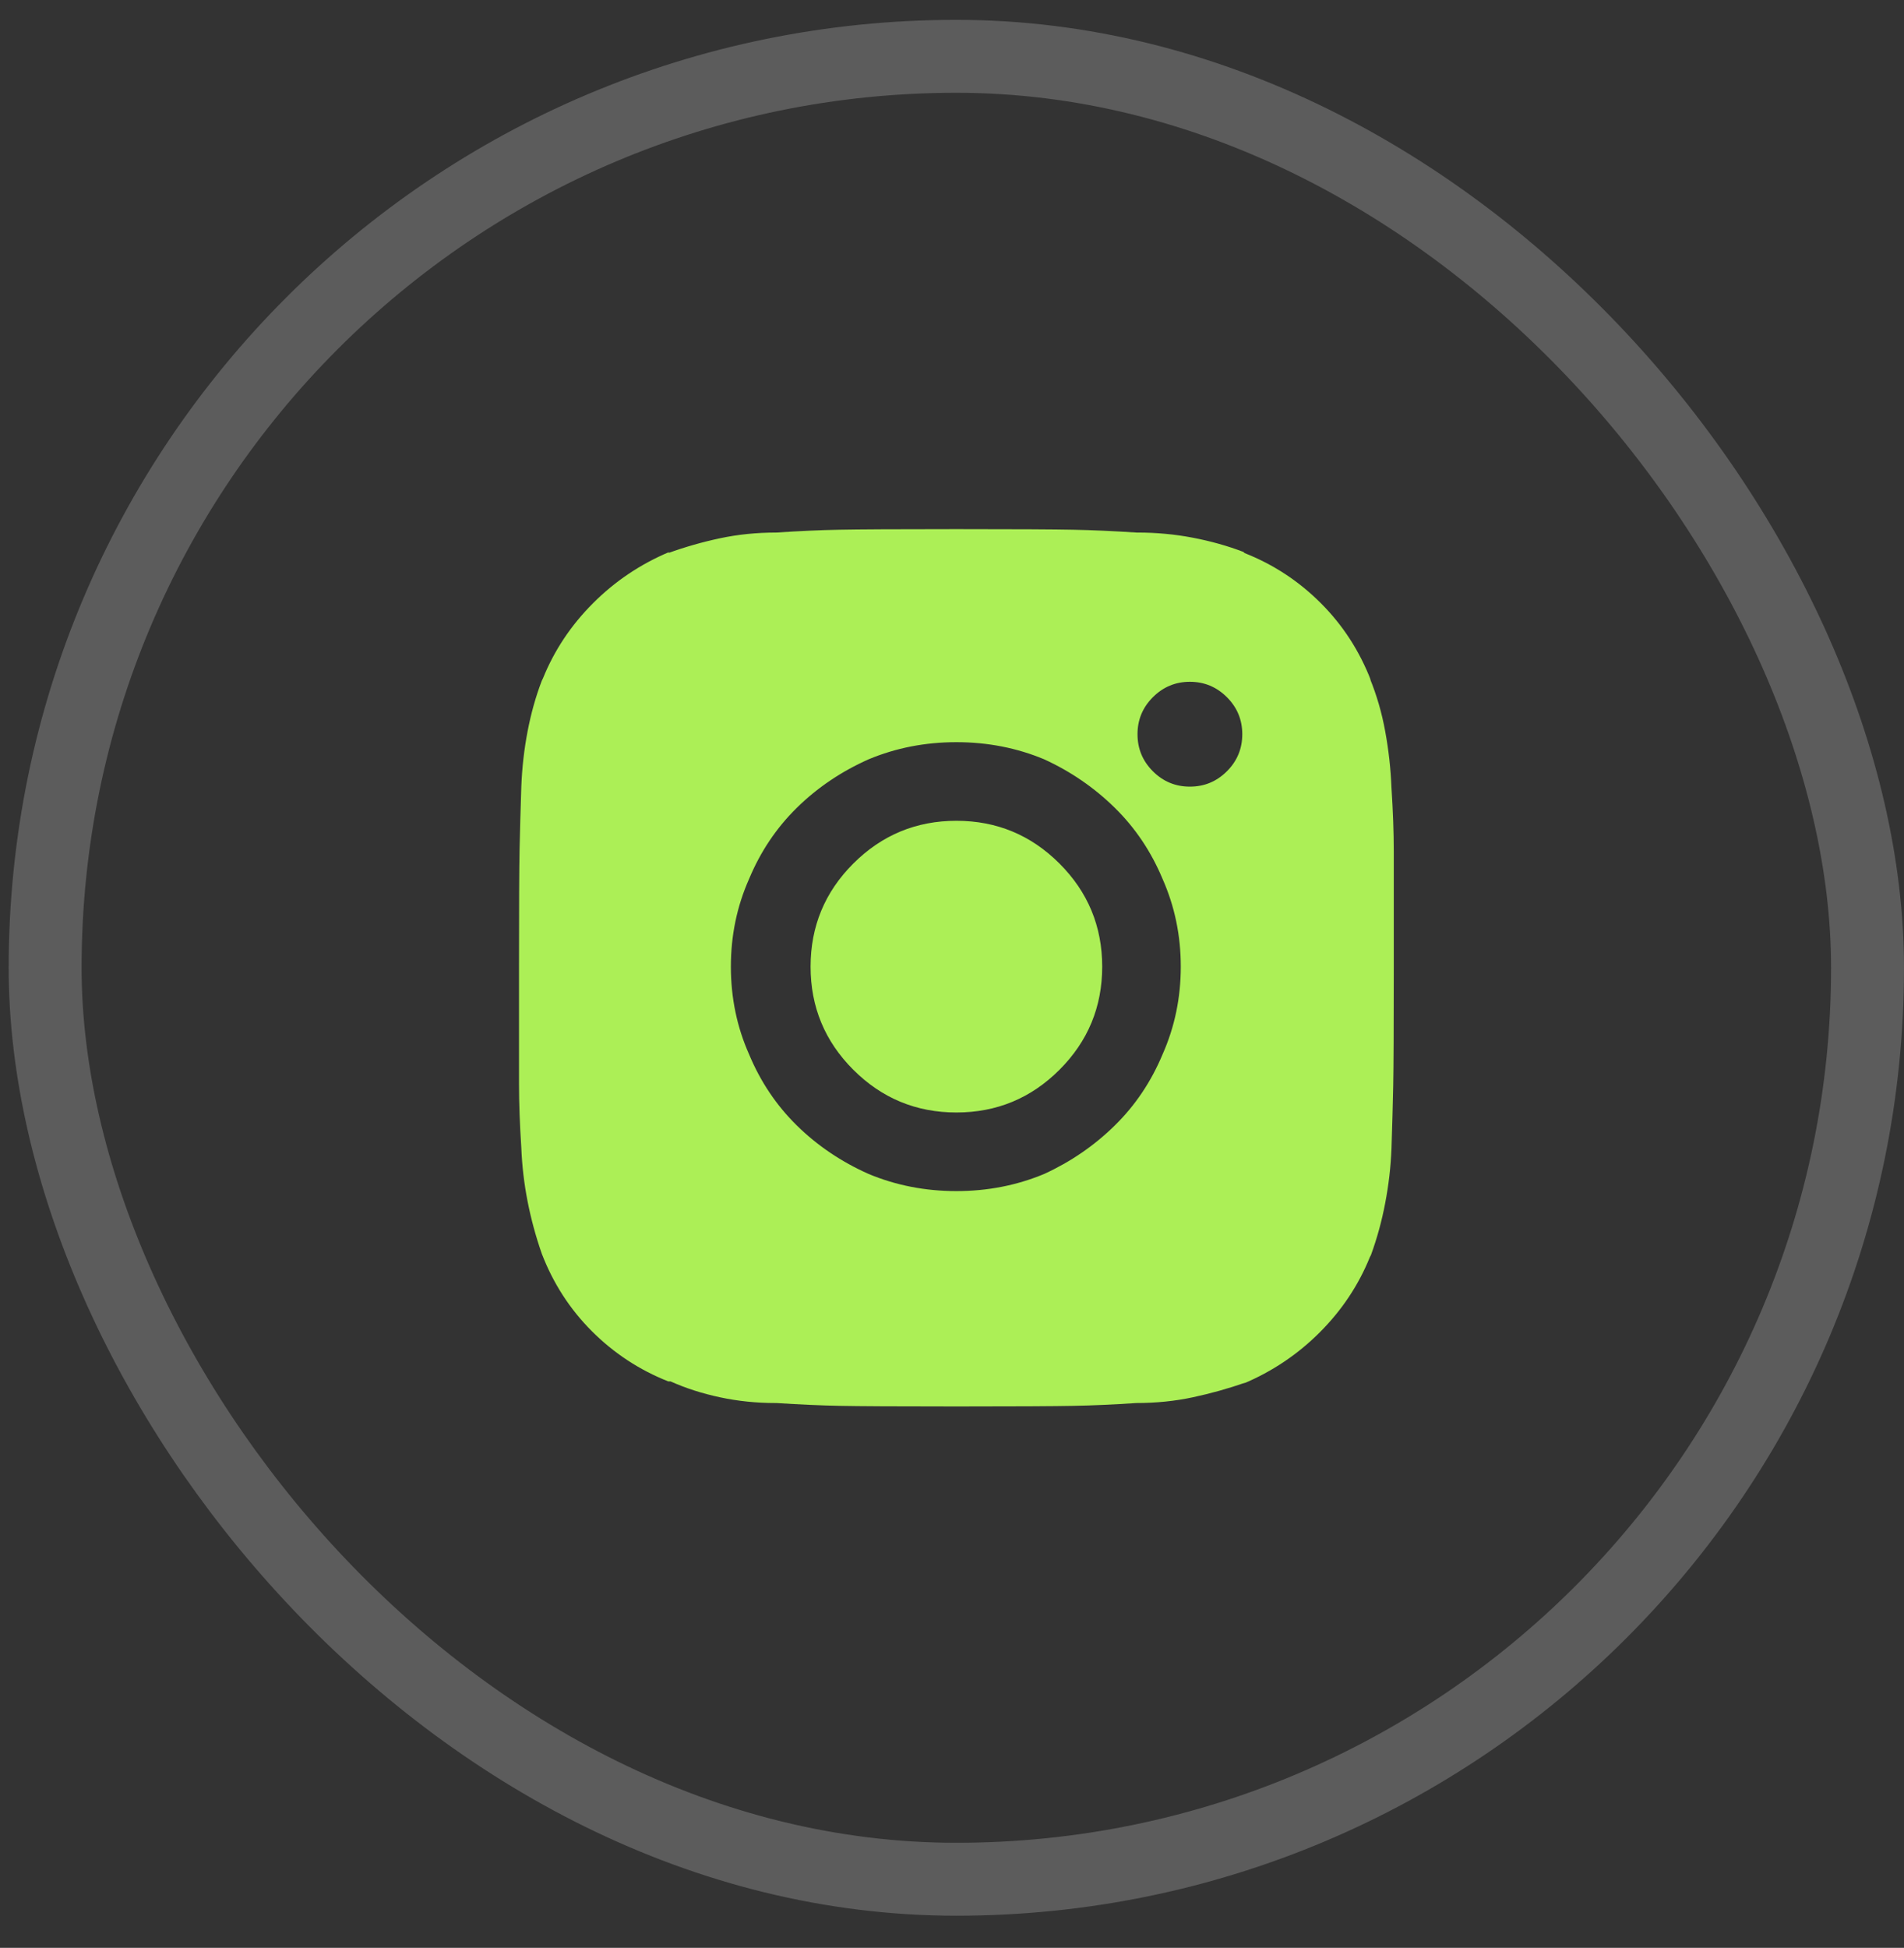 <svg width="44" height="45" viewBox="0 0 44 45" fill="none" xmlns="http://www.w3.org/2000/svg">
<rect x="0" y="0" width="44" height="45" fill="#333333" stroke="none"/>
<rect x="1.043" y="1.301" width="42.114" height="42.114" rx="21.057" stroke="white" stroke-opacity="0.2" stroke-width="1.685"/>
<path d="M32.156 18.199C32.139 17.761 32.09 17.326 32.011 16.896C31.933 16.466 31.814 16.058 31.656 15.672L31.683 15.725C31.419 15.041 31.033 14.444 30.524 13.935C30.015 13.426 29.428 13.04 28.761 12.777L28.735 12.751C28.366 12.61 27.976 12.501 27.563 12.422C27.151 12.343 26.725 12.303 26.287 12.303H26.26C25.716 12.268 25.229 12.246 24.799 12.238C24.369 12.229 23.47 12.224 22.102 12.224C20.733 12.224 19.829 12.229 19.39 12.238C18.952 12.246 18.469 12.268 17.943 12.303C17.486 12.303 17.052 12.347 16.64 12.435C16.227 12.523 15.828 12.637 15.442 12.777L15.469 12.751C14.802 13.031 14.214 13.426 13.705 13.935C13.196 14.444 12.81 15.023 12.547 15.672L12.521 15.725C12.38 16.093 12.271 16.484 12.192 16.896C12.113 17.309 12.064 17.734 12.047 18.173C12.029 18.717 12.016 19.204 12.007 19.634C11.998 20.064 11.994 20.963 11.994 22.332C11.994 23.7 11.994 24.604 11.994 25.043C11.994 25.482 12.012 25.973 12.047 26.517C12.064 26.938 12.113 27.35 12.192 27.754C12.271 28.157 12.38 28.561 12.521 28.965C12.784 29.649 13.17 30.246 13.679 30.755C14.188 31.263 14.775 31.649 15.442 31.913H15.495C15.846 32.071 16.227 32.193 16.64 32.281C17.052 32.369 17.478 32.413 17.916 32.413H17.943C18.487 32.448 18.974 32.47 19.404 32.478C19.834 32.487 20.733 32.492 22.102 32.492C23.47 32.492 24.374 32.487 24.813 32.478C25.251 32.47 25.734 32.448 26.26 32.413C26.716 32.413 27.151 32.369 27.563 32.281C27.976 32.193 28.384 32.079 28.787 31.939L28.735 31.965C29.401 31.684 29.989 31.29 30.498 30.781C31.007 30.272 31.393 29.693 31.656 29.044L31.683 28.991C31.823 28.605 31.933 28.206 32.011 27.793C32.09 27.381 32.139 26.964 32.156 26.543C32.174 25.999 32.187 25.512 32.196 25.082C32.205 24.652 32.209 23.753 32.209 22.384C32.209 20.998 32.209 20.09 32.209 19.66C32.209 19.23 32.191 18.743 32.156 18.199ZM22.102 27.517C21.382 27.517 20.706 27.385 20.075 27.122C19.443 26.841 18.89 26.468 18.416 26.003C17.943 25.538 17.574 24.99 17.311 24.358C17.03 23.727 16.89 23.051 16.89 22.332C16.89 21.612 17.03 20.937 17.311 20.305C17.574 19.673 17.943 19.125 18.416 18.66C18.89 18.195 19.443 17.822 20.075 17.541C20.706 17.278 21.382 17.146 22.102 17.146C22.821 17.146 23.497 17.278 24.128 17.541C24.742 17.822 25.286 18.195 25.76 18.66C26.234 19.125 26.602 19.673 26.866 20.305C27.146 20.937 27.287 21.612 27.287 22.332C27.287 23.051 27.146 23.727 26.866 24.358C26.602 24.99 26.234 25.538 25.76 26.003C25.286 26.468 24.742 26.841 24.128 27.122C23.497 27.385 22.821 27.517 22.102 27.517ZM27.497 18.173C27.164 18.173 26.879 18.055 26.642 17.818C26.405 17.581 26.287 17.296 26.287 16.962C26.287 16.629 26.405 16.344 26.642 16.107C26.879 15.87 27.164 15.751 27.497 15.751C27.831 15.751 28.116 15.87 28.353 16.107C28.59 16.344 28.708 16.629 28.708 16.962C28.708 17.296 28.59 17.581 28.353 17.818C28.116 18.055 27.831 18.173 27.497 18.173ZM25.471 22.332C25.471 23.262 25.142 24.056 24.484 24.714C23.826 25.372 23.032 25.701 22.102 25.701C21.172 25.701 20.378 25.372 19.719 24.714C19.061 24.056 18.732 23.262 18.732 22.332C18.732 21.402 19.061 20.608 19.719 19.95C20.378 19.292 21.172 18.962 22.102 18.962C23.032 18.962 23.826 19.292 24.484 19.95C25.142 20.608 25.471 21.402 25.471 22.332Z" fill="#ACEF56"/>
</svg>
